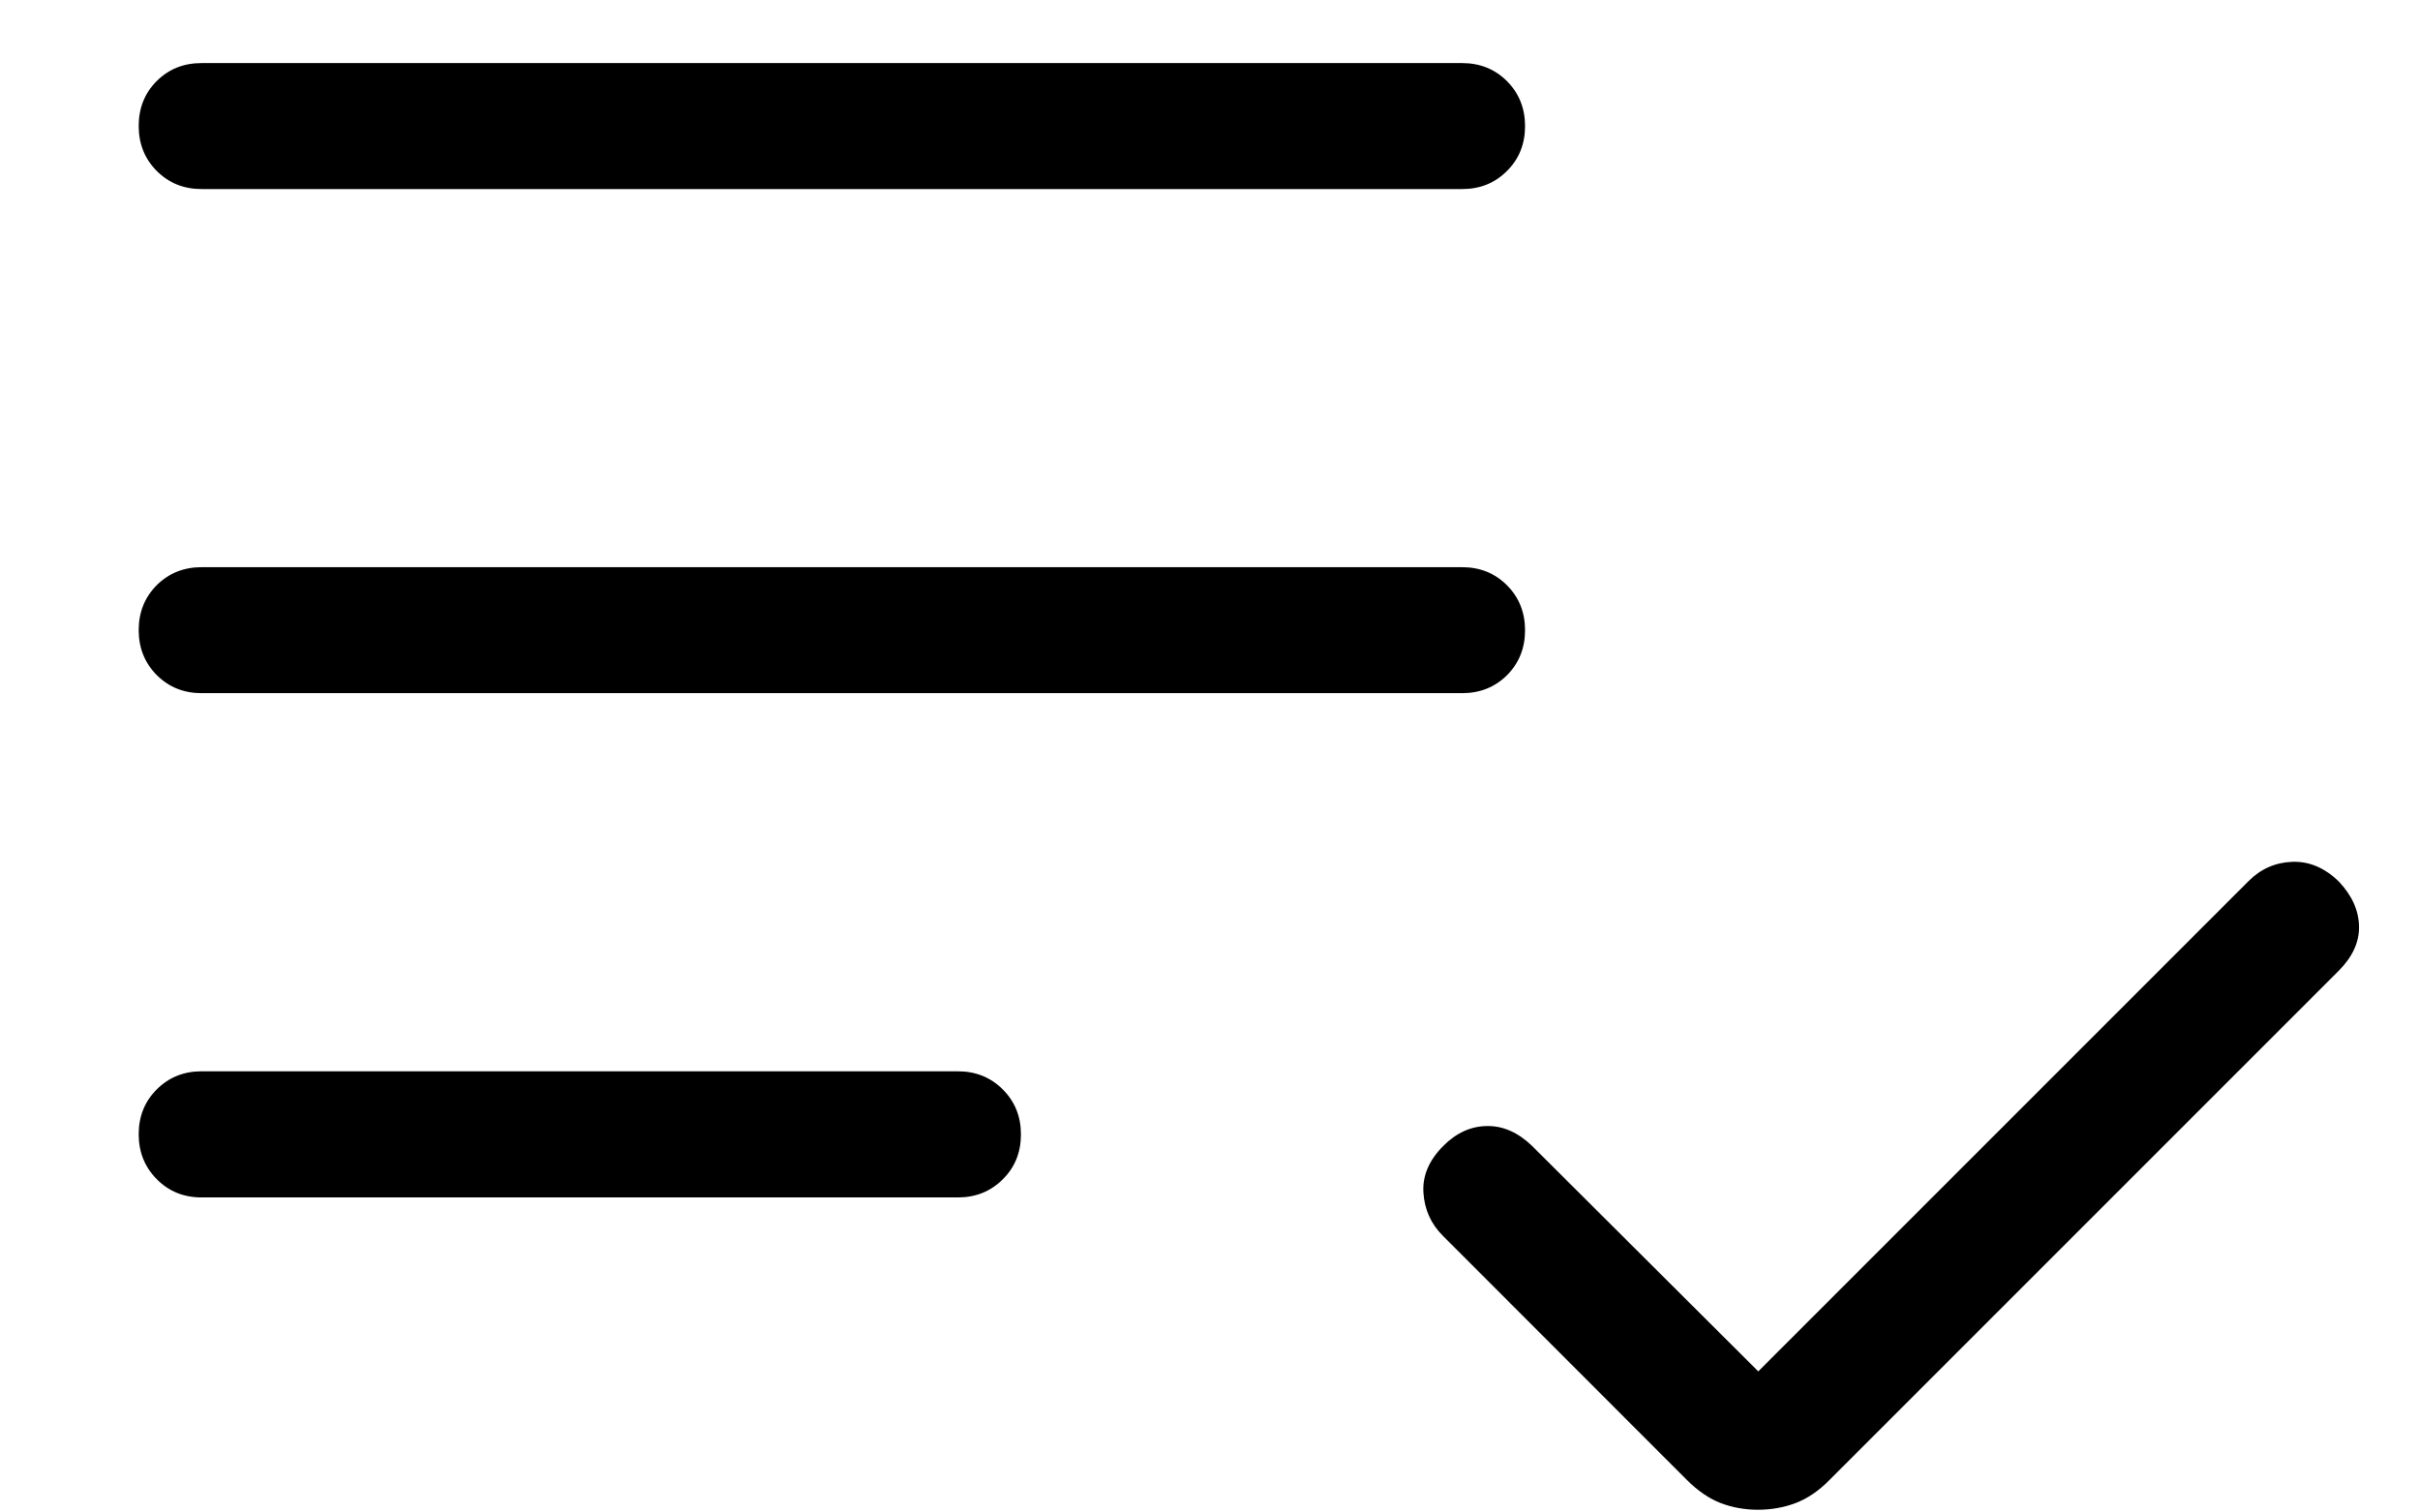 <svg width="16" height="10" viewBox="0 0 16 10" fill="none" xmlns="http://www.w3.org/2000/svg">
<path d="M1.333 7.917C1.215 7.917 1.116 7.877 1.036 7.796C0.957 7.716 0.917 7.617 0.917 7.499C0.917 7.381 0.957 7.282 1.036 7.203C1.116 7.123 1.215 7.083 1.333 7.083H6.333C6.451 7.083 6.55 7.123 6.63 7.203C6.71 7.283 6.75 7.382 6.75 7.5C6.75 7.619 6.71 7.718 6.63 7.797C6.55 7.877 6.451 7.917 6.333 7.917H1.333ZM1.333 4.583C1.215 4.583 1.116 4.543 1.036 4.463C0.957 4.383 0.917 4.284 0.917 4.166C0.917 4.048 0.957 3.949 1.036 3.869C1.116 3.79 1.215 3.75 1.333 3.75H9.667C9.785 3.75 9.884 3.79 9.964 3.87C10.043 3.95 10.083 4.049 10.083 4.167C10.083 4.285 10.043 4.384 9.964 4.464C9.884 4.543 9.785 4.583 9.667 4.583H1.333ZM1.333 1.25C1.215 1.25 1.116 1.21 1.036 1.13C0.957 1.05 0.917 0.951 0.917 0.833C0.917 0.714 0.957 0.615 1.036 0.536C1.116 0.456 1.215 0.417 1.333 0.417H9.667C9.785 0.417 9.884 0.457 9.964 0.537C10.043 0.617 10.083 0.716 10.083 0.834C10.083 0.952 10.043 1.051 9.964 1.13C9.884 1.21 9.785 1.25 9.667 1.25H1.333ZM11.623 9.982C11.535 9.982 11.453 9.967 11.377 9.938C11.301 9.909 11.225 9.857 11.15 9.782L9.539 8.17C9.461 8.092 9.418 7.997 9.411 7.885C9.404 7.774 9.448 7.671 9.542 7.577C9.628 7.49 9.725 7.446 9.831 7.445C9.937 7.443 10.036 7.487 10.128 7.575L11.625 9.067L14.867 5.825C14.948 5.744 15.045 5.702 15.156 5.698C15.268 5.694 15.371 5.738 15.465 5.83C15.551 5.922 15.595 6.02 15.597 6.125C15.599 6.23 15.553 6.328 15.461 6.42L12.096 9.785C12.024 9.858 11.948 9.909 11.871 9.938C11.794 9.967 11.711 9.982 11.623 9.982Z" fill="black"/>
</svg>
